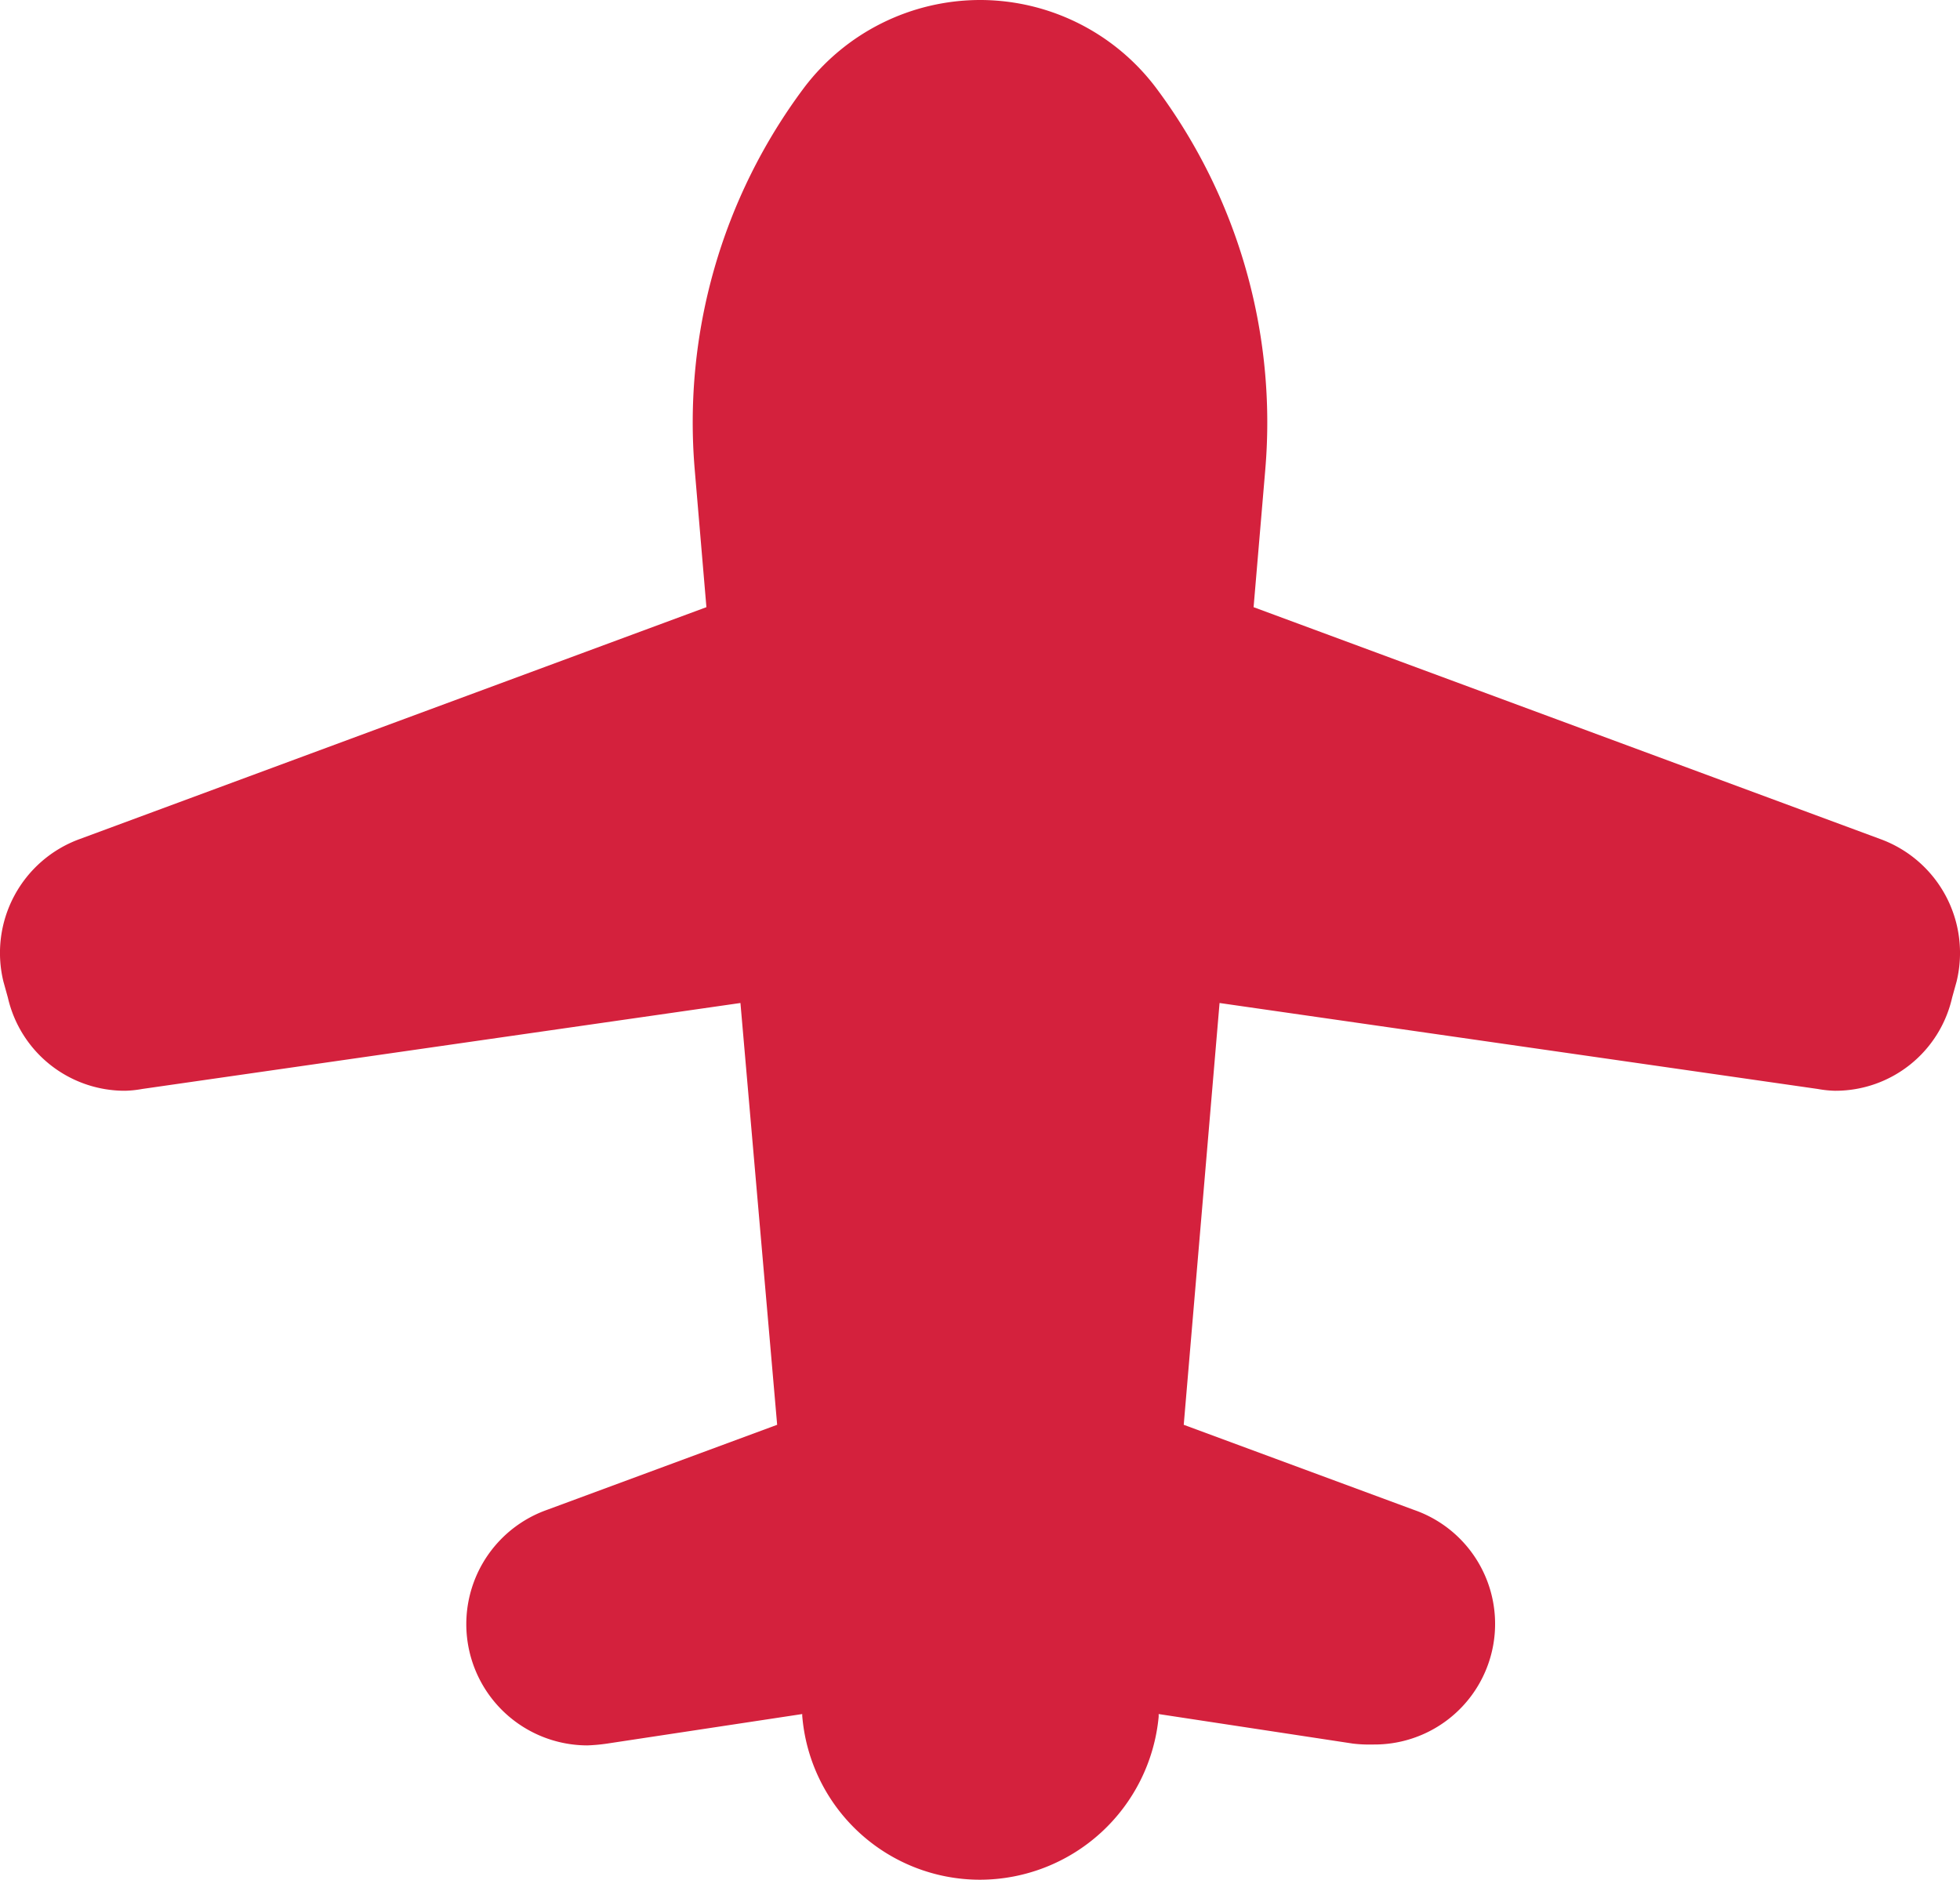 <svg xmlns="http://www.w3.org/2000/svg" width="21.886" height="20.99" viewBox="0 0 21.886 20.99">
  <g id="Opcje_dostawy_icon" data-name="Opcje dostawy_icon" transform="translate(13397 2342)">
    <path id="Path_2876" data-name="Path 2876" d="M66.28,52.61l-7-2.59.13-1.53a6.239,6.239,0,0,0-1.22-4.27,2.463,2.463,0,0,0-1.95-.98h-.02a2.468,2.468,0,0,0-1.96.98,6.239,6.239,0,0,0-1.22,4.27l.13,1.53-7,2.59a1.353,1.353,0,0,0-.85,1.59l.05.18a1.339,1.339,0,0,0,1.31,1.04,1.225,1.225,0,0,0,.19-.02l6.68-.96.41,4.71-2.57.95a1.354,1.354,0,0,0,.45,2.63,1.987,1.987,0,0,0,.22-.02l2.18-.33v.02a1.992,1.992,0,0,0,1.98,1.83h.01a2.008,2.008,0,0,0,1.99-1.82v-.03l2.17.33a1.477,1.477,0,0,0,.21.01h.02a1.347,1.347,0,0,0,.45-2.62l-2.57-.95.4-4.71,6.68.96a1.225,1.225,0,0,0,.19.02h.01a1.336,1.336,0,0,0,1.3-1.04l.05-.18A1.353,1.353,0,0,0,66.28,52.61Z" transform="translate(-13442.282 -2385.24)" fill="#d4213d"/>
  </g>
</svg>
